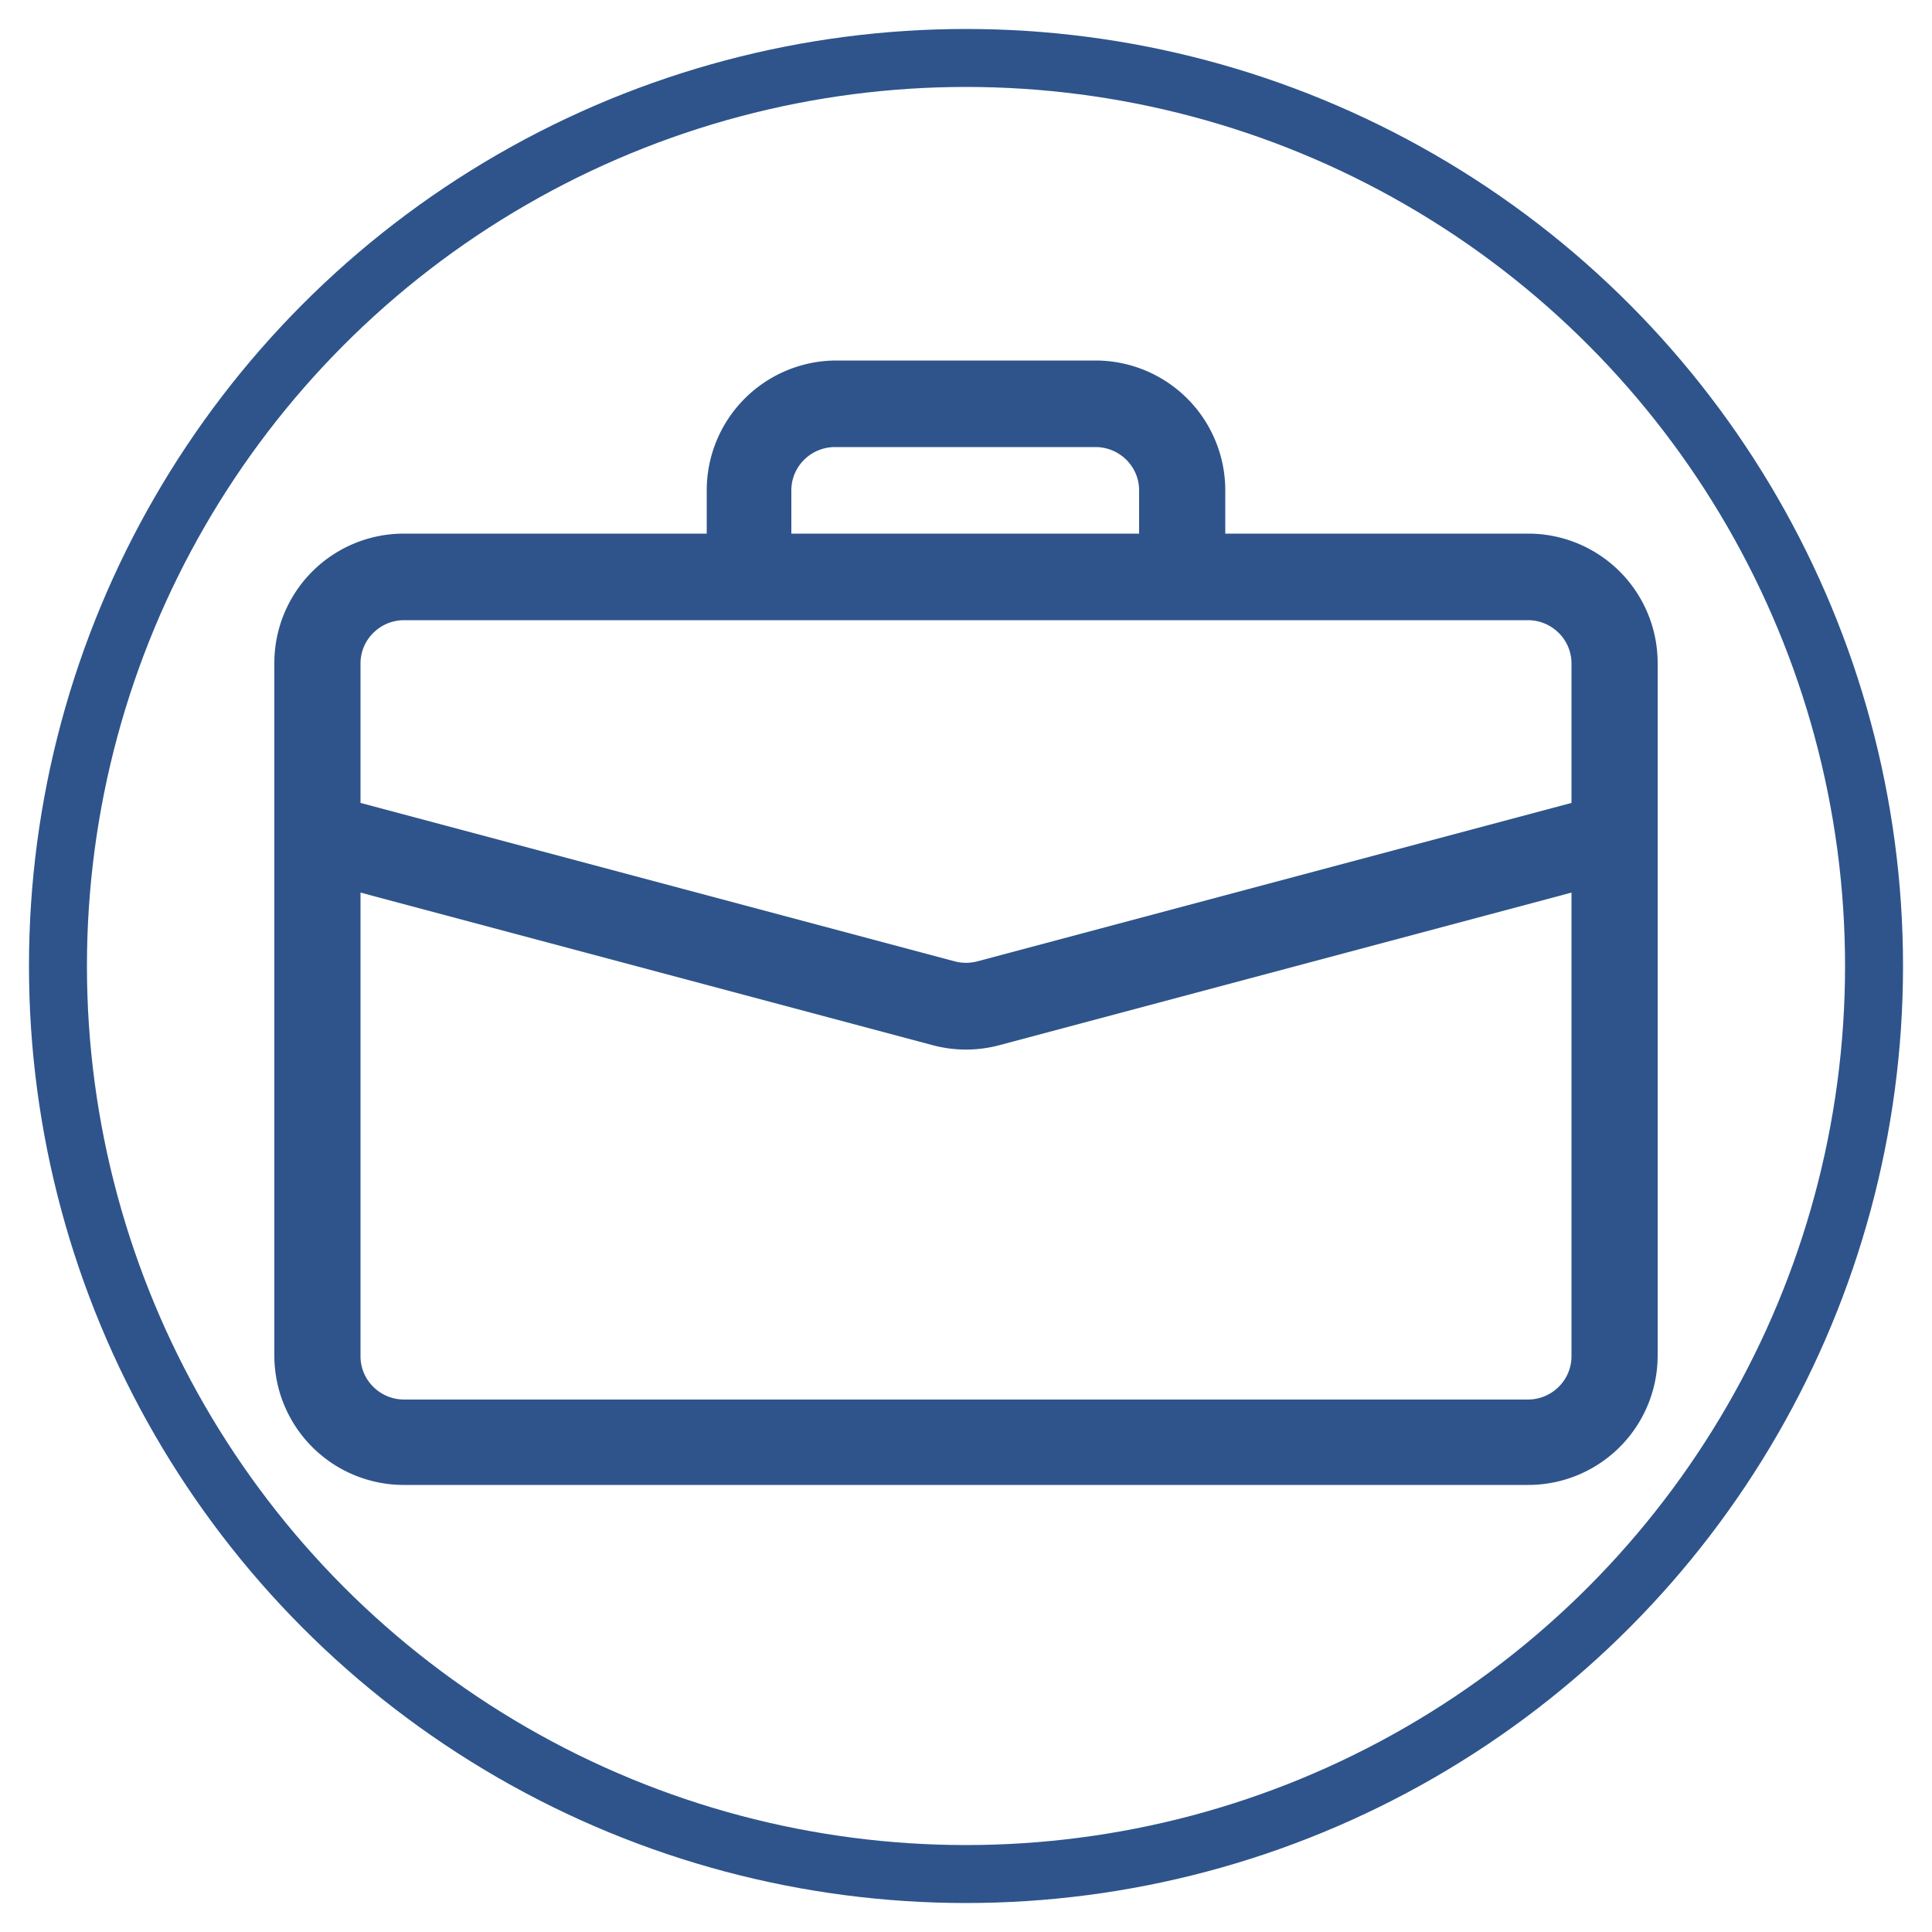 <svg viewBox="0 0 50 50" data-name="Réteg 3" id="b4b8d573-c51e-46ec-a0a1-84e8d33d2a43" xmlns:xlink="http://www.w3.org/1999/xlink" xmlns="http://www.w3.org/2000/svg"><defs><style>.a7ef053c-bd28-40ff-afde-b1fce7205043,.b6c019e5-f641-4bba-8658-936ecb9cb02c{fill:none;}.a296d41c-106f-44bb-ad1d-b8ca3bbea828{clip-path:url(#f052f017-a409-4e33-bdd1-a86a3509cd0e);}.ac5547e1-b89b-4e08-8877-9724f48b7b9f{fill:#2e548b;}.b6c019e5-f641-4bba-8658-936ecb9cb02c{stroke:#2e548b;stroke-width:1.5px;}</style><clipPath id="f052f017-a409-4e33-bdd1-a86a3509cd0e"><rect height="35.81" width="35.81" y="7.1" x="7.1" class="a7ef053c-bd28-40ff-afde-b1fce7205043"></rect></clipPath></defs><title>Ikon-12</title><g class="a296d41c-106f-44bb-ad1d-b8ca3bbea828"><path d="M21.64,9.33a3.36,3.36,0,0,0-3.35,3.36v1.12H10.45A3.35,3.35,0,0,0,7.1,17.17v17.9a3.35,3.35,0,0,0,3.35,3.36h29.1a3.35,3.35,0,0,0,3.35-3.36V17.17a3.35,3.35,0,0,0-3.35-3.36H31.71V12.69a3.36,3.36,0,0,0-3.35-3.36Zm0,2.24h6.72a1.13,1.13,0,0,1,.79.33,1.11,1.11,0,0,1,.33.79v1.12h-9V12.69a1.11,1.11,0,0,1,.33-.79,1.13,1.13,0,0,1,.79-.33Zm4.22,15.48L40.67,23.1v12a1.11,1.11,0,0,1-.33.79,1.13,1.13,0,0,1-.79.33H10.45a1.13,1.13,0,0,1-.79-.33,1.11,1.11,0,0,1-.33-.79v-12l14.81,3.95a3.34,3.34,0,0,0,1.72,0Zm-15.41-11h29.1a1.13,1.13,0,0,1,.79.33,1.11,1.11,0,0,1,.33.79v3.61l-15.38,4.1a1.14,1.14,0,0,1-.58,0L9.33,20.78V17.17a1.11,1.11,0,0,1,.33-.79,1.13,1.13,0,0,1,.79-.33Z" class="ac5547e1-b89b-4e08-8877-9724f48b7b9f"></path></g><circle r="23.5" cy="25" cx="25" class="b6c019e5-f641-4bba-8658-936ecb9cb02c"></circle></svg>